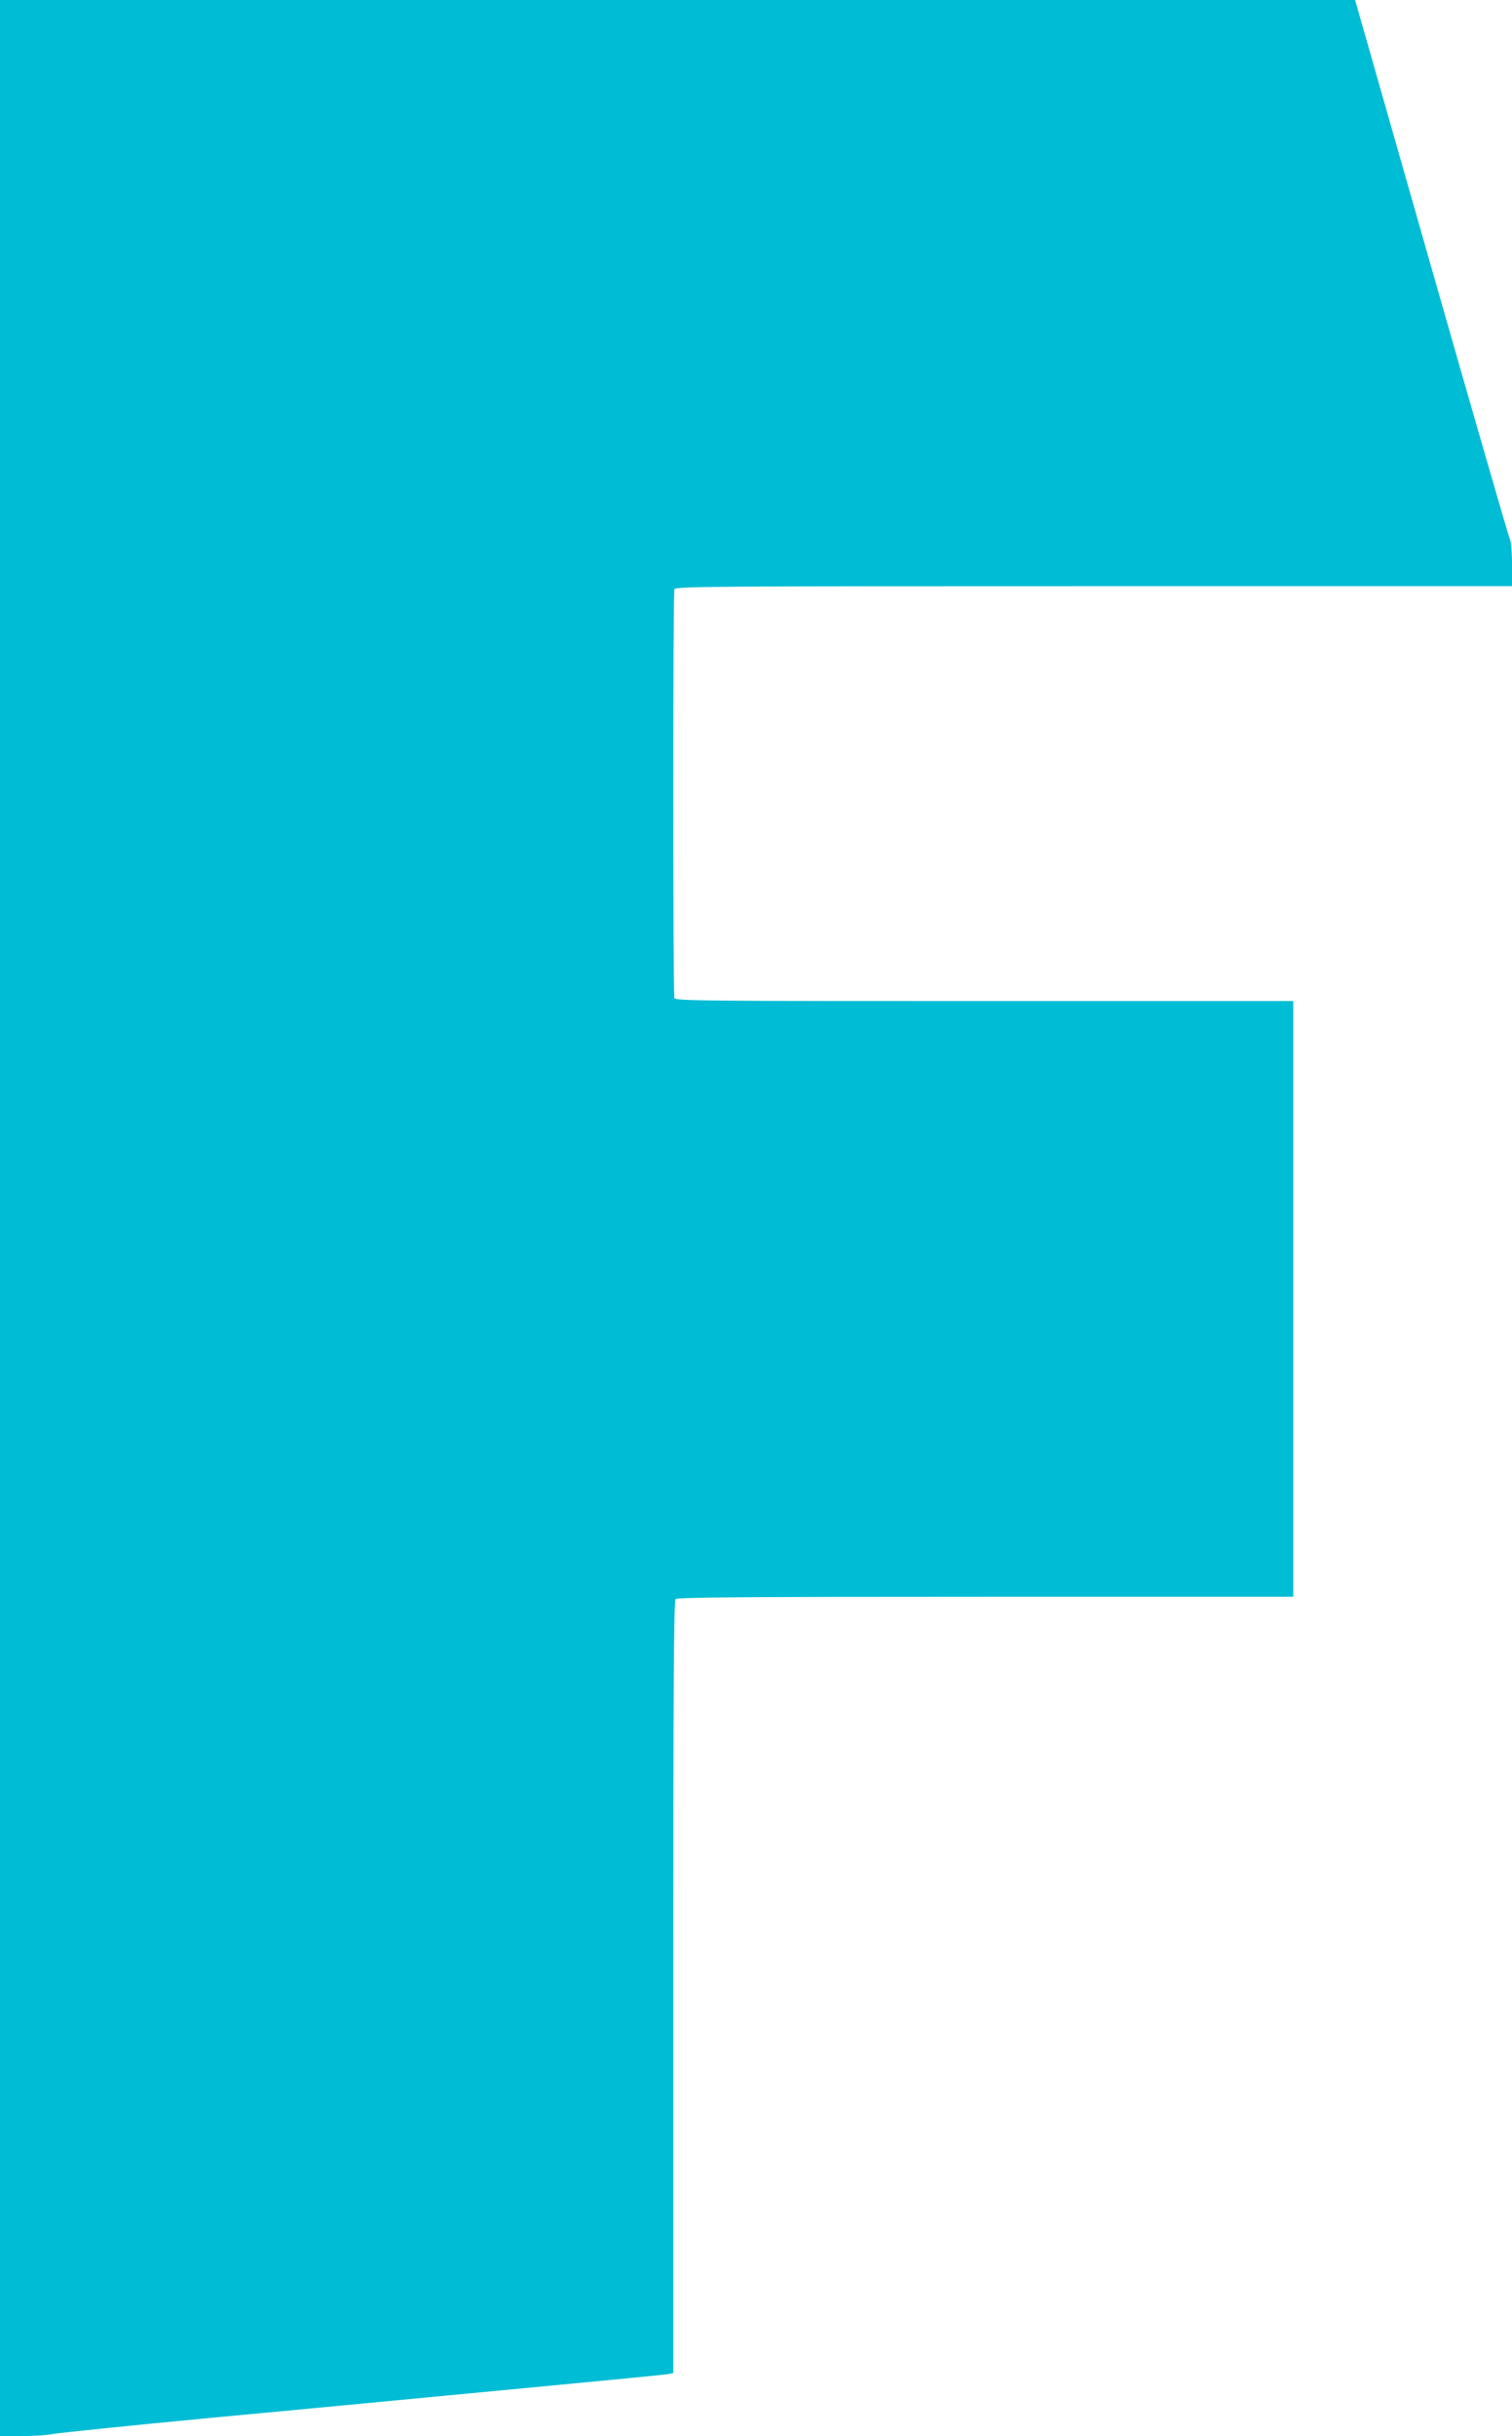 <?xml version="1.0" standalone="no"?>
<!DOCTYPE svg PUBLIC "-//W3C//DTD SVG 20010904//EN"
 "http://www.w3.org/TR/2001/REC-SVG-20010904/DTD/svg10.dtd">
<svg version="1.0" xmlns="http://www.w3.org/2000/svg"
 width="795pt" height="1280pt" viewBox="0 0 795 1280"
 preserveAspectRatio="xMidYMid meet">
<g transform="translate(0,1280) scale(0.1,-0.1)"
fill="#00bcd4" stroke="none">
<path d="M0 6400 l0 -6400 114 0 c63 0 136 5 163 11 26 5 401 44 833 85 432
40 1141 108 1575 149 435 41 805 77 823 80 l32 6 0 2027 c0 1564 3 2031 12
2040 9 9 385 12 1630 12 l1618 0 0 1565 0 1565 -1624 0 c-1472 0 -1624 1
-1630 16 -8 20 -8 2128 0 2148 6 15 209 16 2205 16 l2199 0 0 113 c0 75 -5
124 -14 143 -7 16 -193 658 -412 1426 l-399 1398 -3562 0 -3563 0 0 -6400z"/>
</g>
</svg>
